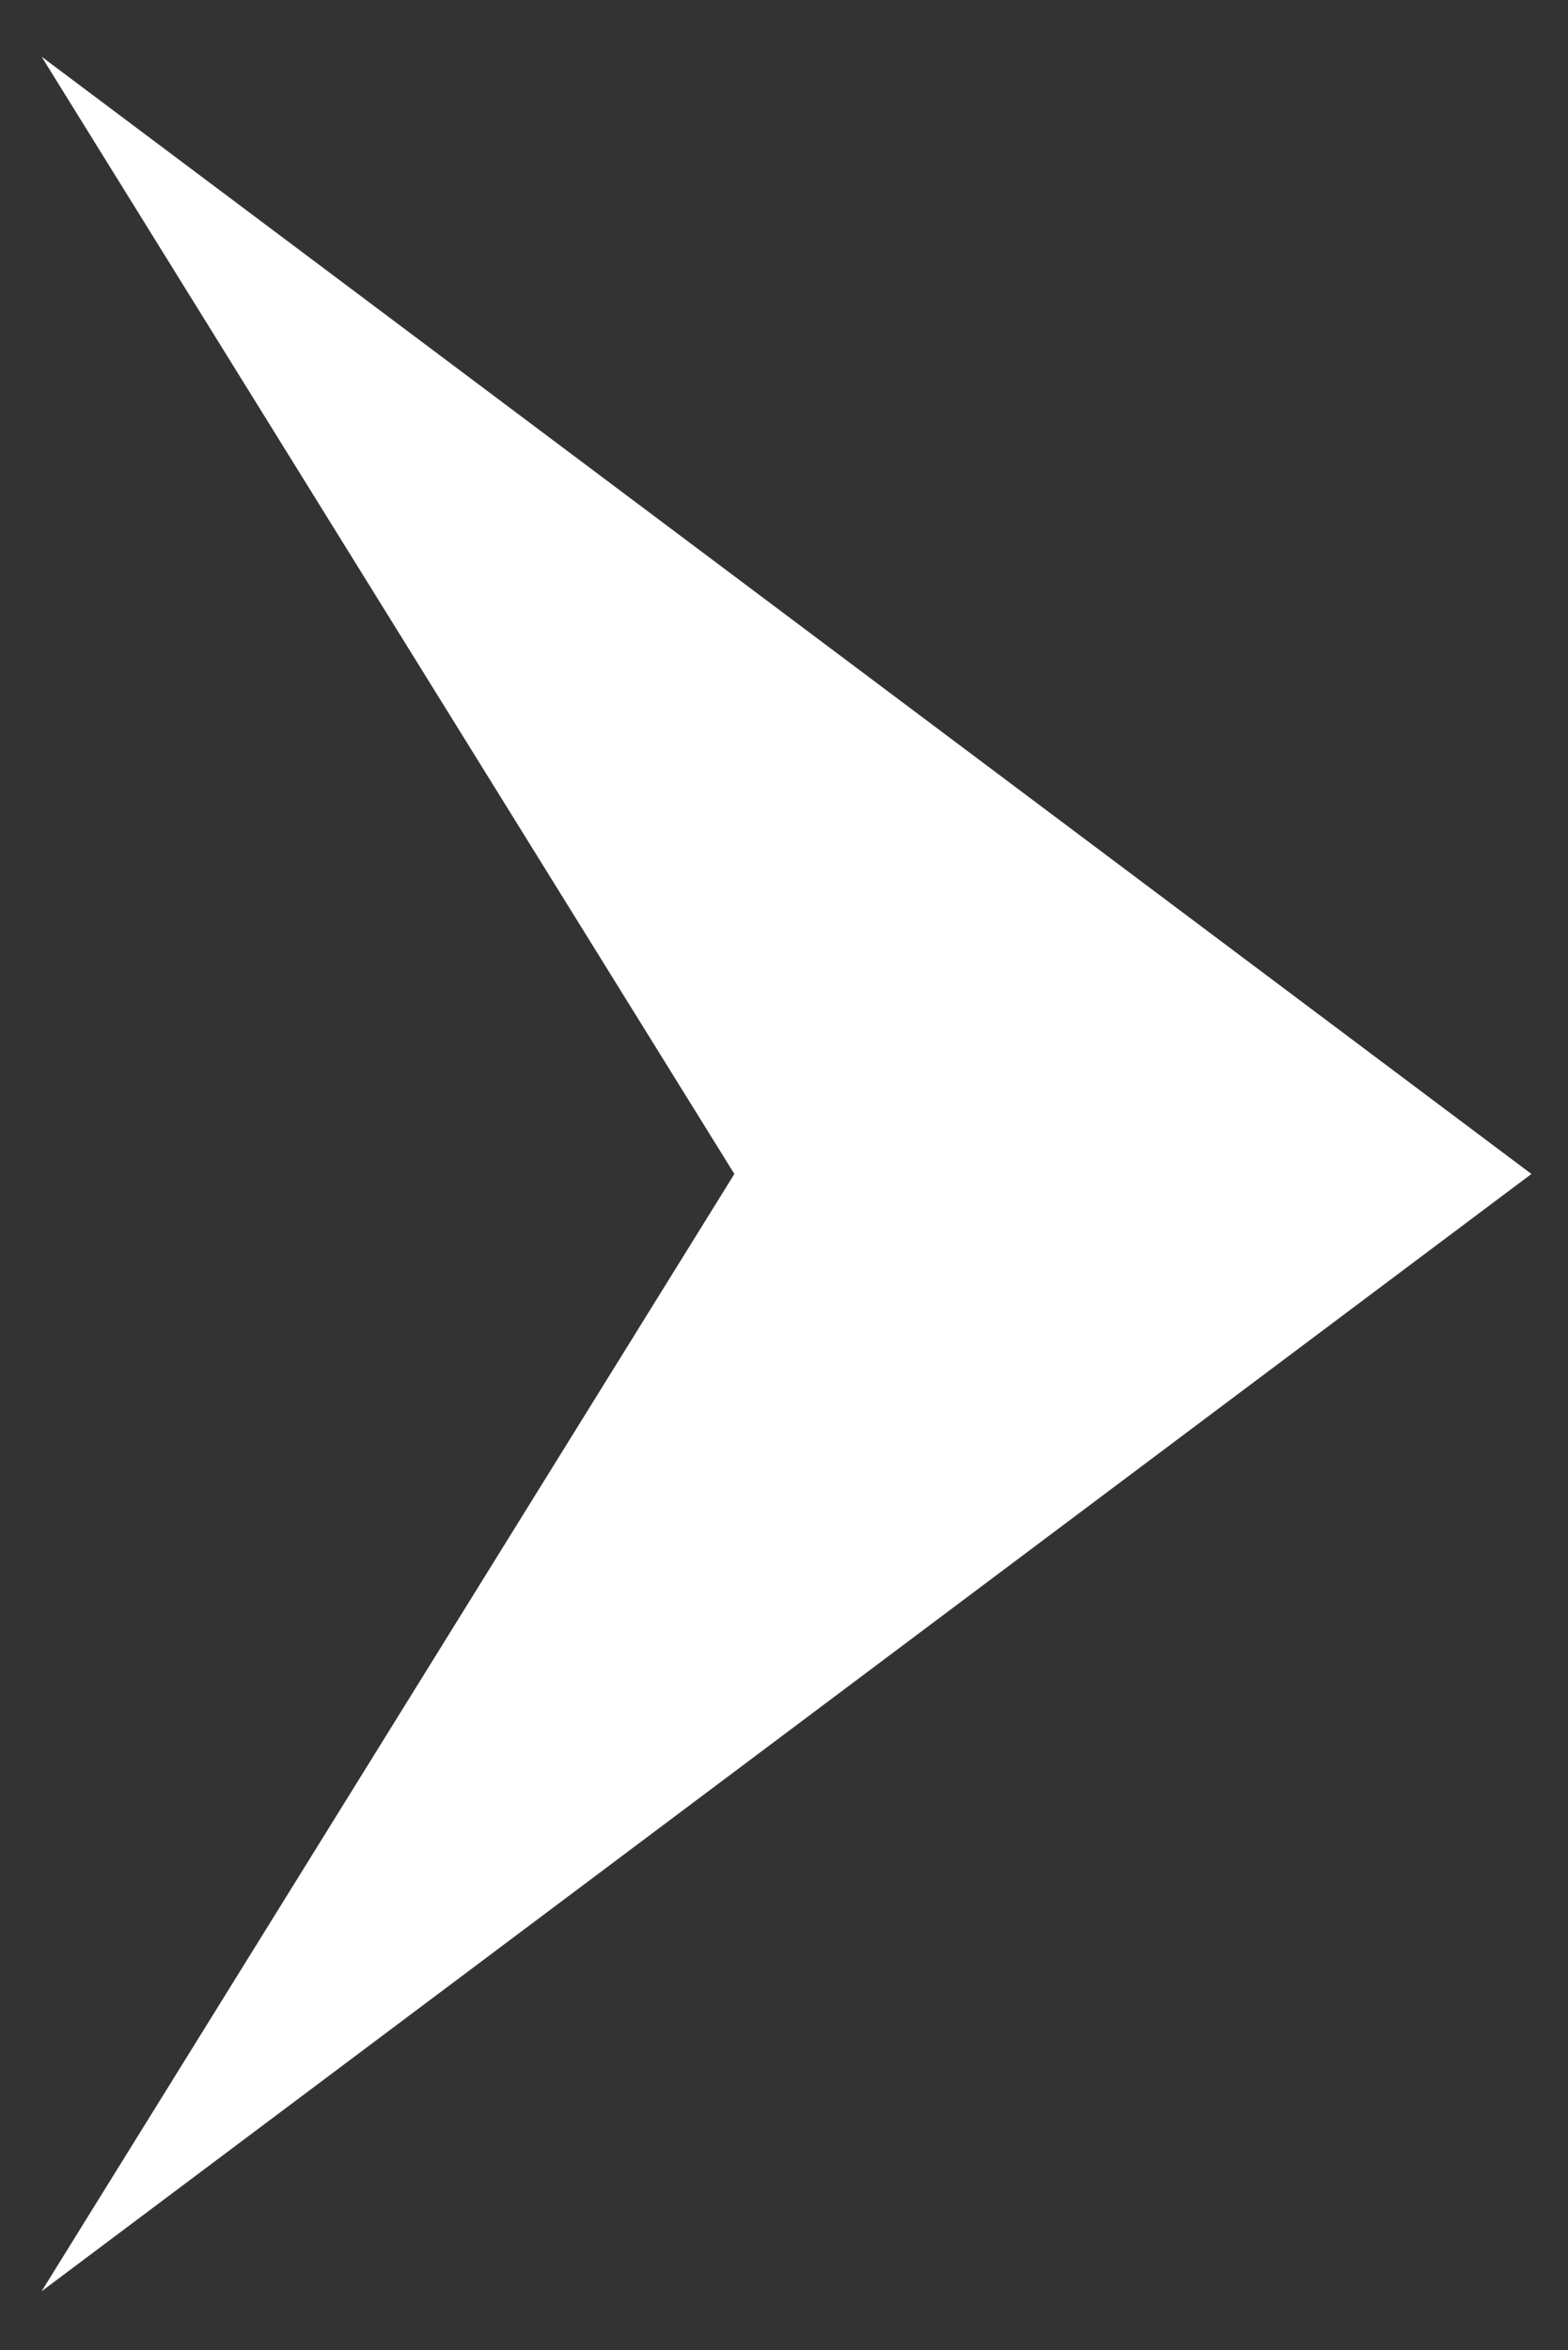 <?xml version="1.0" encoding="utf-8"?>
<!-- Generator: Adobe Illustrator 25.4.1, SVG Export Plug-In . SVG Version: 6.00 Build 0)  -->
<svg version="1.1" id="Layer_1" xmlns="http://www.w3.org/2000/svg" xmlns:xlink="http://www.w3.org/1999/xlink" x="0px" y="0px"
	 viewBox="0 0 584.5 876.1" style="enable-background:new 0 0 584.5 876.1;" xml:space="preserve">
<rect x="0" y="0" width="584.5" height="876.1" fill="#333333" stroke="none"/>
<style type="text/css">
	.st0{fill:#FFFFFF;}
</style>
<g transform="matrix( 13.884, 0, 0, 13.884, -33233.9,-377.35) ">
	<g>
		<g id="Layer47_0_FILL">
			<path class="st0" d="M2413.4,58.7l-18.6,30l40-30l-40-30L2413.4,58.7z"/>
		</g>
	</g>
</g>
</svg>

